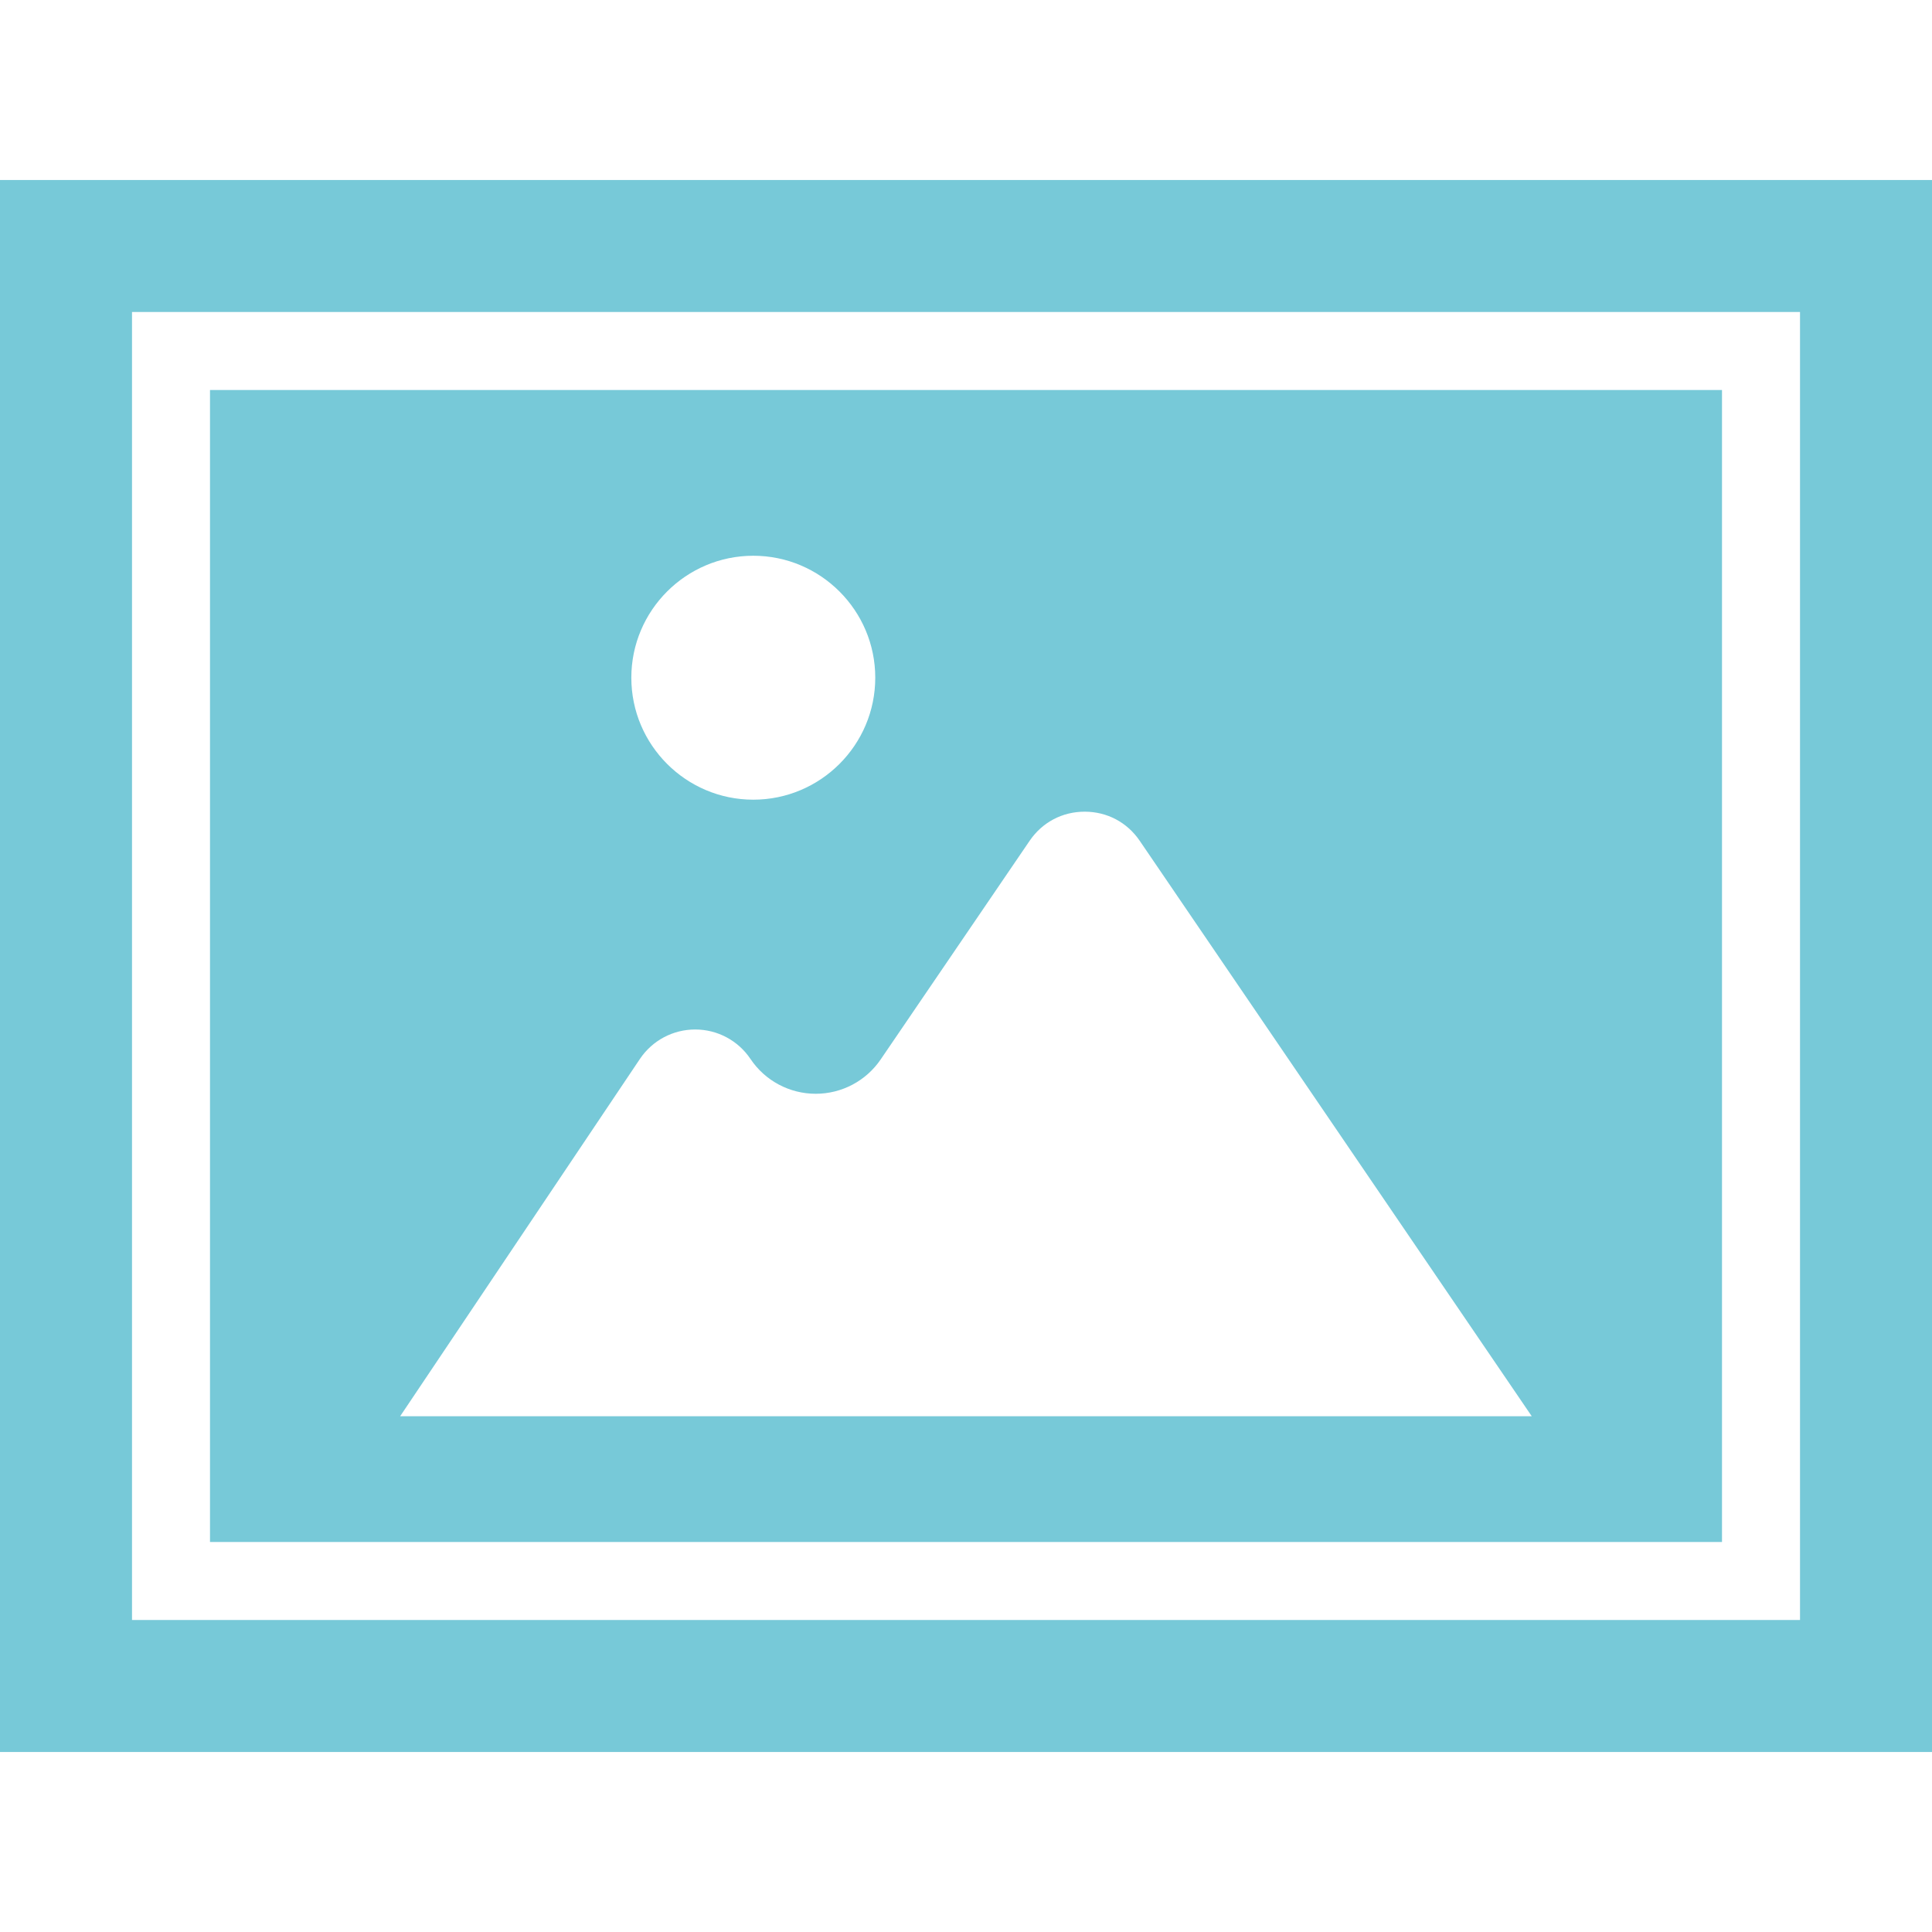 <!--?xml version="1.0" encoding="utf-8"?-->
<!-- Generator: Adobe Illustrator 18.0.0, SVG Export Plug-In . SVG Version: 6.00 Build 0)  -->

<svg version="1.1" id="_x32_" xmlns="http://www.w3.org/2000/svg" xmlns:xlink="http://www.w3.org/1999/xlink" x="0px" y="0px" viewBox="0 0 512 512" style="width: 128px; height: 128px; opacity: 1;" xml:space="preserve">
<style type="text/css">
	.st0{fill:#4B4B4B;}
</style>
<g>
	<path class="st0" d="M0,47.702v416.596h512V47.702H0z M34.984,429.315V82.68h442.039v346.635H34.984z" style="fill: rgb(119, 201, 216);"></path>
	<path class="st0" d="M55.652,408.644h400.695V103.352H55.652V408.644z M199.63,211.924c-17.822,0-32.322-14.501-32.322-32.323
		c0-17.822,14.499-32.322,32.322-32.322c17.822,0,32.323,14.499,32.323,32.322C231.953,197.422,217.452,211.924,199.63,211.924z
		 M169.579,280.637c3.284-4.891,8.762-7.812,14.652-7.812c5.893,0,11.37,2.921,14.654,7.812c3.874,5.776,10.34,9.224,17.294,9.224
		c6.894,0,13.329-3.402,17.211-9.101l39.476-57.946c3.338-4.899,8.655-7.71,14.585-7.71c5.928,0,11.244,2.81,14.583,7.71
		L405.93,375.317H106.046L169.579,280.637z" style="fill: rgb(119, 201, 216);"></path>
</g>
</svg>
